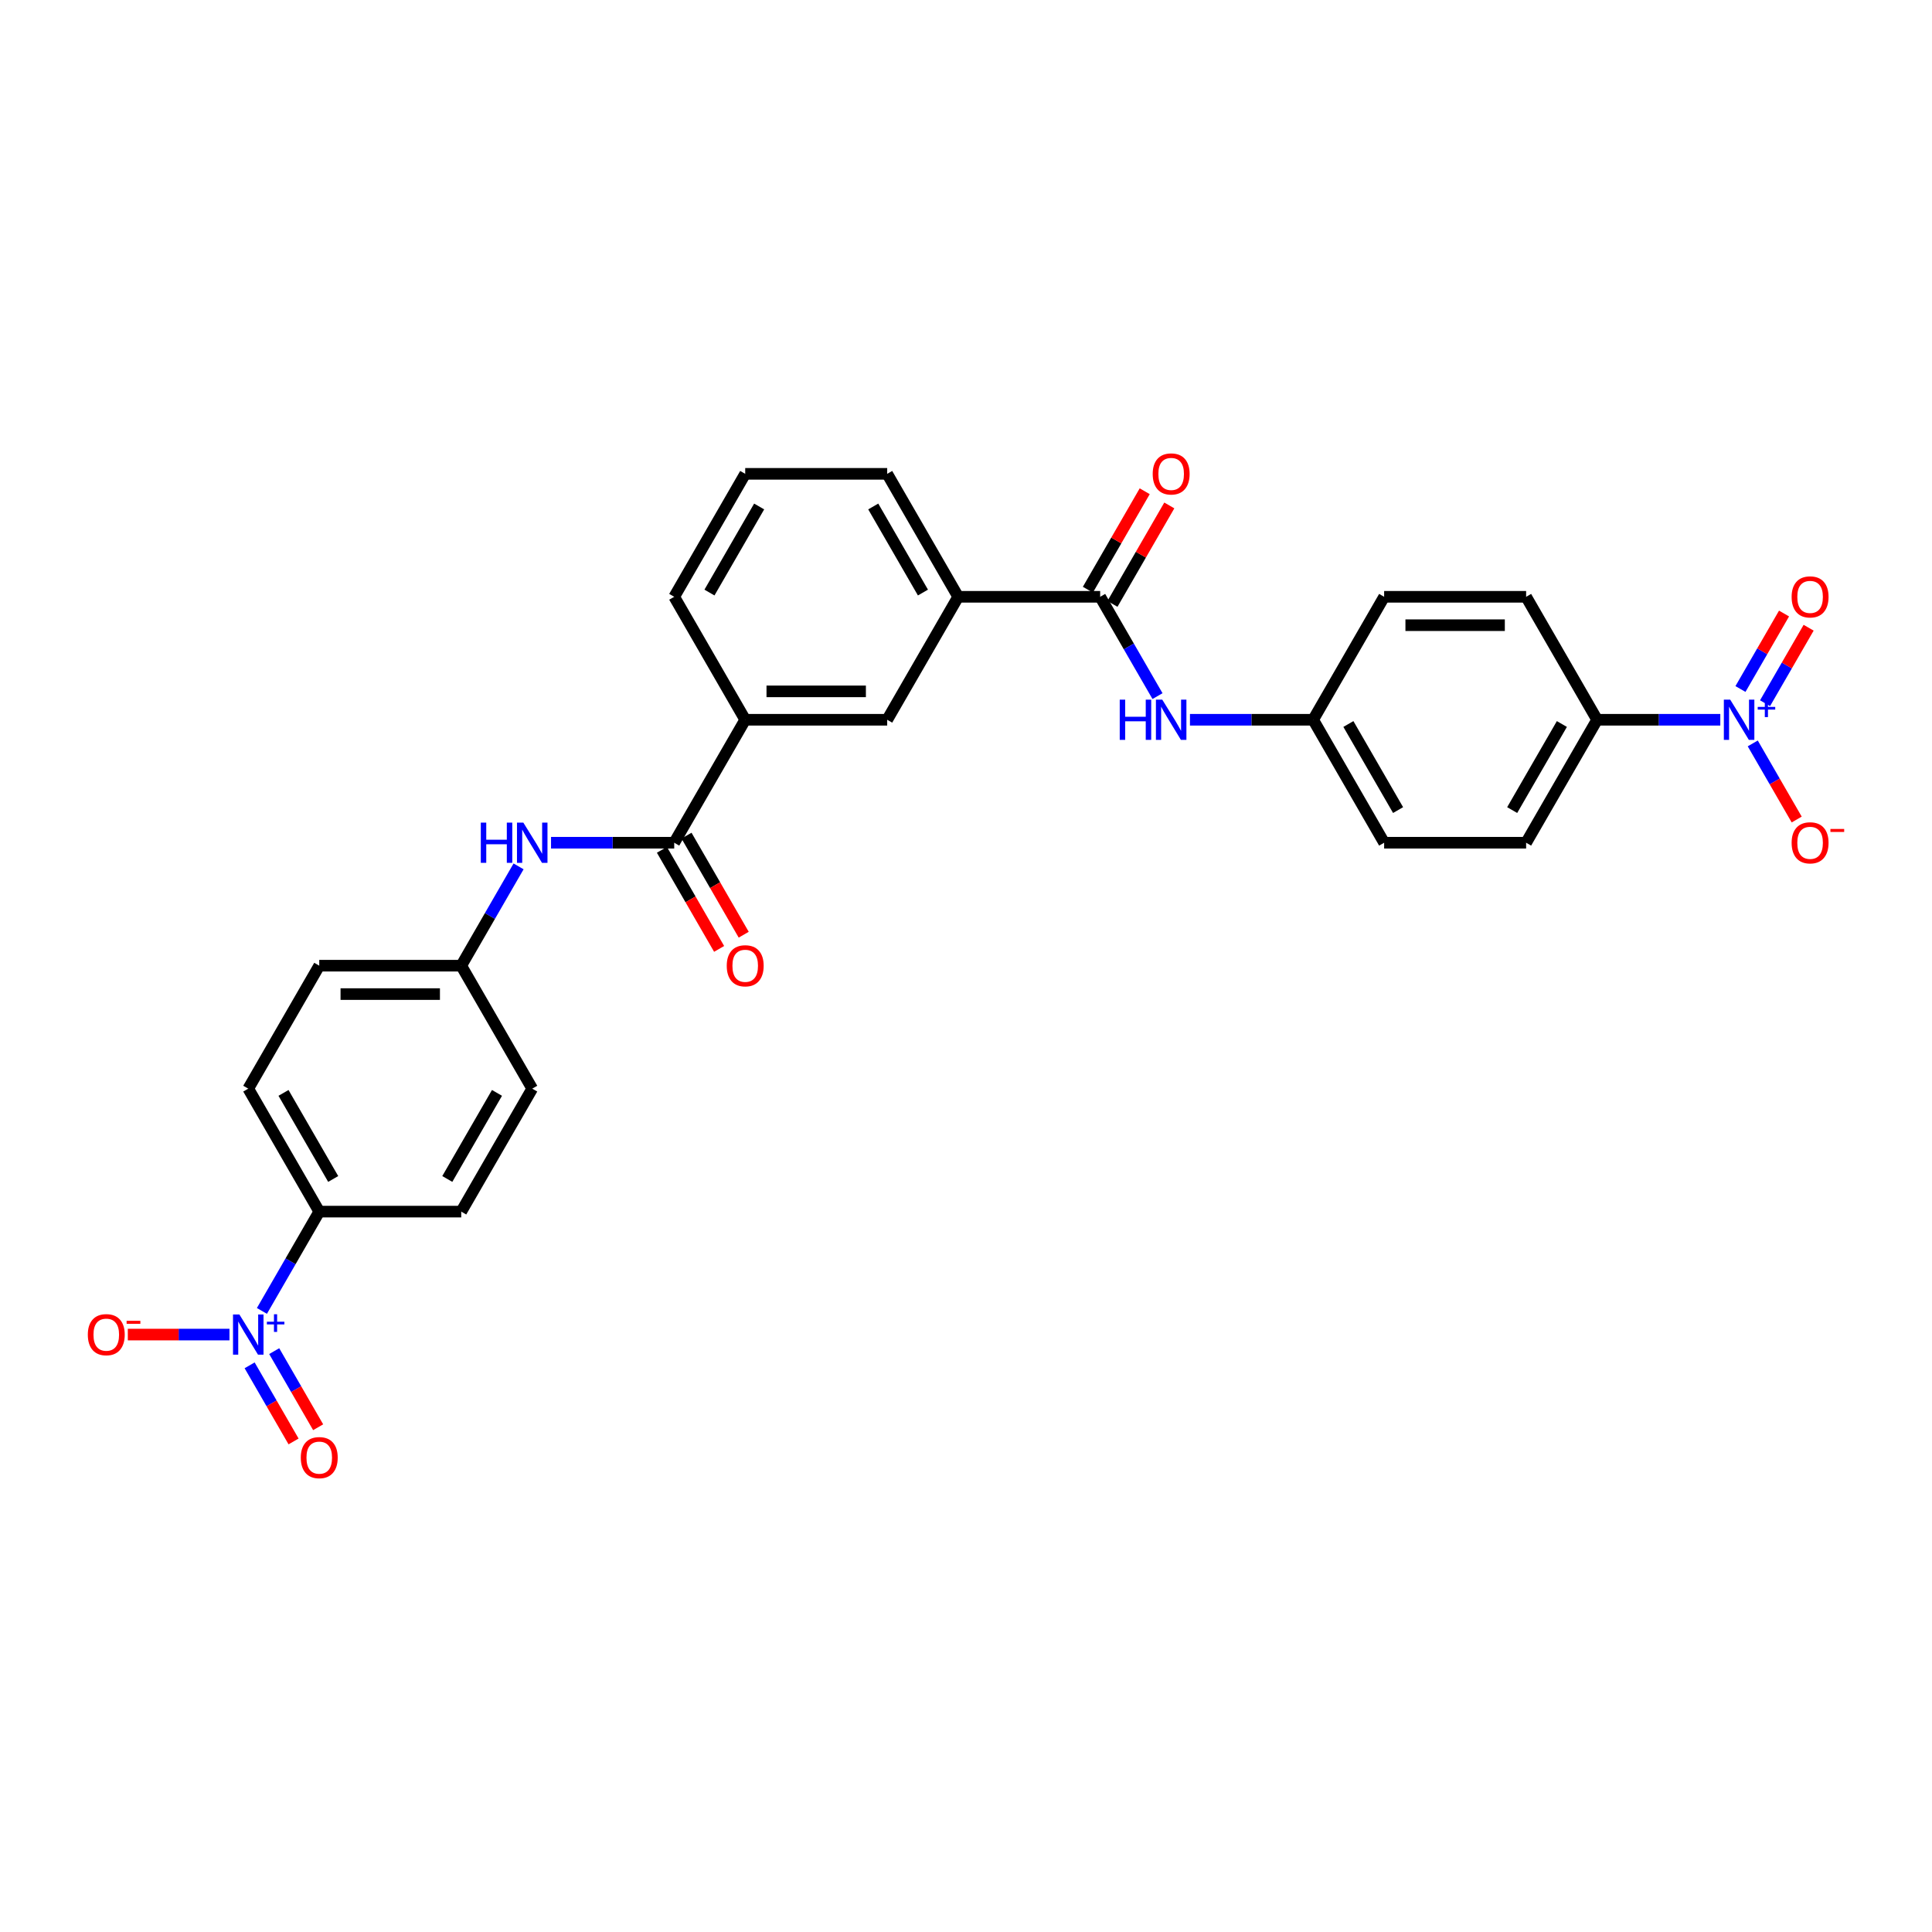 <?xml version='1.0' encoding='iso-8859-1'?>
<svg version='1.1' baseProfile='full'
              xmlns='http://www.w3.org/2000/svg'
                      xmlns:rdkit='http://www.rdkit.org/xml'
                      xmlns:xlink='http://www.w3.org/1999/xlink'
                  xml:space='preserve'
width='1000px' height='1000px' viewBox='0 0 1000 1000'>
<!-- END OF HEADER -->
<rect style='opacity:1.0;fill:#FFFFFF;stroke:none' width='1000' height='1000' x='0' y='0'> </rect>
<path class='bond-7' d='M 890.425,372.548 L 858.545,372.548' style='fill:none;fill-rule:evenodd;stroke:#0000FF;stroke-width:6px;stroke-linecap:butt;stroke-linejoin:miter;stroke-opacity:1' />
<path class='bond-7' d='M 858.545,372.548 L 826.665,372.548' style='fill:none;fill-rule:evenodd;stroke:#000000;stroke-width:6px;stroke-linecap:butt;stroke-linejoin:miter;stroke-opacity:1' />
<path class='bond-10' d='M 907.224,384.792 L 918.596,404.489' style='fill:none;fill-rule:evenodd;stroke:#0000FF;stroke-width:6px;stroke-linecap:butt;stroke-linejoin:miter;stroke-opacity:1' />
<path class='bond-10' d='M 918.596,404.489 L 929.968,424.185' style='fill:none;fill-rule:evenodd;stroke:#FF0000;stroke-width:6px;stroke-linecap:butt;stroke-linejoin:miter;stroke-opacity:1' />
<path class='bond-12' d='M 913.589,363.979 L 924.868,344.444' style='fill:none;fill-rule:evenodd;stroke:#0000FF;stroke-width:6px;stroke-linecap:butt;stroke-linejoin:miter;stroke-opacity:1' />
<path class='bond-12' d='M 924.868,344.444 L 936.146,324.909' style='fill:none;fill-rule:evenodd;stroke:#FF0000;stroke-width:6px;stroke-linecap:butt;stroke-linejoin:miter;stroke-opacity:1' />
<path class='bond-12' d='M 900.86,356.63 L 912.139,337.095' style='fill:none;fill-rule:evenodd;stroke:#0000FF;stroke-width:6px;stroke-linecap:butt;stroke-linejoin:miter;stroke-opacity:1' />
<path class='bond-12' d='M 912.139,337.095 L 923.417,317.56' style='fill:none;fill-rule:evenodd;stroke:#FF0000;stroke-width:6px;stroke-linecap:butt;stroke-linejoin:miter;stroke-opacity:1' />
<path class='bond-0' d='M 135.568,678.53 L 150.407,652.829' style='fill:none;fill-rule:evenodd;stroke:#0000FF;stroke-width:6px;stroke-linecap:butt;stroke-linejoin:miter;stroke-opacity:1' />
<path class='bond-0' d='M 150.407,652.829 L 165.245,627.129' style='fill:none;fill-rule:evenodd;stroke:#000000;stroke-width:6px;stroke-linecap:butt;stroke-linejoin:miter;stroke-opacity:1' />
<path class='bond-11' d='M 118.769,690.774 L 92.463,690.774' style='fill:none;fill-rule:evenodd;stroke:#0000FF;stroke-width:6px;stroke-linecap:butt;stroke-linejoin:miter;stroke-opacity:1' />
<path class='bond-11' d='M 92.463,690.774 L 66.156,690.774' style='fill:none;fill-rule:evenodd;stroke:#FF0000;stroke-width:6px;stroke-linecap:butt;stroke-linejoin:miter;stroke-opacity:1' />
<path class='bond-13' d='M 129.204,706.692 L 140.576,726.389' style='fill:none;fill-rule:evenodd;stroke:#0000FF;stroke-width:6px;stroke-linecap:butt;stroke-linejoin:miter;stroke-opacity:1' />
<path class='bond-13' d='M 140.576,726.389 L 151.948,746.086' style='fill:none;fill-rule:evenodd;stroke:#FF0000;stroke-width:6px;stroke-linecap:butt;stroke-linejoin:miter;stroke-opacity:1' />
<path class='bond-13' d='M 141.933,699.343 L 153.305,719.04' style='fill:none;fill-rule:evenodd;stroke:#0000FF;stroke-width:6px;stroke-linecap:butt;stroke-linejoin:miter;stroke-opacity:1' />
<path class='bond-13' d='M 153.305,719.04 L 164.677,738.737' style='fill:none;fill-rule:evenodd;stroke:#FF0000;stroke-width:6px;stroke-linecap:butt;stroke-linejoin:miter;stroke-opacity:1' />
<path class='bond-1' d='M 348.973,436.193 L 385.718,372.548' style='fill:none;fill-rule:evenodd;stroke:#000000;stroke-width:6px;stroke-linecap:butt;stroke-linejoin:miter;stroke-opacity:1' />
<path class='bond-3' d='M 348.973,436.193 L 317.092,436.193' style='fill:none;fill-rule:evenodd;stroke:#000000;stroke-width:6px;stroke-linecap:butt;stroke-linejoin:miter;stroke-opacity:1' />
<path class='bond-3' d='M 317.092,436.193 L 285.212,436.193' style='fill:none;fill-rule:evenodd;stroke:#0000FF;stroke-width:6px;stroke-linecap:butt;stroke-linejoin:miter;stroke-opacity:1' />
<path class='bond-15' d='M 342.608,439.868 L 357.413,465.51' style='fill:none;fill-rule:evenodd;stroke:#000000;stroke-width:6px;stroke-linecap:butt;stroke-linejoin:miter;stroke-opacity:1' />
<path class='bond-15' d='M 357.413,465.51 L 372.217,491.152' style='fill:none;fill-rule:evenodd;stroke:#FF0000;stroke-width:6px;stroke-linecap:butt;stroke-linejoin:miter;stroke-opacity:1' />
<path class='bond-15' d='M 355.337,432.519 L 370.142,458.161' style='fill:none;fill-rule:evenodd;stroke:#000000;stroke-width:6px;stroke-linecap:butt;stroke-linejoin:miter;stroke-opacity:1' />
<path class='bond-15' d='M 370.142,458.161 L 384.946,483.803' style='fill:none;fill-rule:evenodd;stroke:#FF0000;stroke-width:6px;stroke-linecap:butt;stroke-linejoin:miter;stroke-opacity:1' />
<path class='bond-2' d='M 569.446,308.903 L 584.284,334.604' style='fill:none;fill-rule:evenodd;stroke:#000000;stroke-width:6px;stroke-linecap:butt;stroke-linejoin:miter;stroke-opacity:1' />
<path class='bond-2' d='M 584.284,334.604 L 599.122,360.304' style='fill:none;fill-rule:evenodd;stroke:#0000FF;stroke-width:6px;stroke-linecap:butt;stroke-linejoin:miter;stroke-opacity:1' />
<path class='bond-6' d='M 569.446,308.903 L 495.955,308.903' style='fill:none;fill-rule:evenodd;stroke:#000000;stroke-width:6px;stroke-linecap:butt;stroke-linejoin:miter;stroke-opacity:1' />
<path class='bond-14' d='M 575.81,312.577 L 590.521,287.097' style='fill:none;fill-rule:evenodd;stroke:#000000;stroke-width:6px;stroke-linecap:butt;stroke-linejoin:miter;stroke-opacity:1' />
<path class='bond-14' d='M 590.521,287.097 L 605.232,261.617' style='fill:none;fill-rule:evenodd;stroke:#FF0000;stroke-width:6px;stroke-linecap:butt;stroke-linejoin:miter;stroke-opacity:1' />
<path class='bond-14' d='M 563.081,305.228 L 577.792,279.748' style='fill:none;fill-rule:evenodd;stroke:#000000;stroke-width:6px;stroke-linecap:butt;stroke-linejoin:miter;stroke-opacity:1' />
<path class='bond-14' d='M 577.792,279.748 L 592.503,254.268' style='fill:none;fill-rule:evenodd;stroke:#FF0000;stroke-width:6px;stroke-linecap:butt;stroke-linejoin:miter;stroke-opacity:1' />
<path class='bond-20' d='M 268.413,448.437 L 253.574,474.138' style='fill:none;fill-rule:evenodd;stroke:#0000FF;stroke-width:6px;stroke-linecap:butt;stroke-linejoin:miter;stroke-opacity:1' />
<path class='bond-20' d='M 253.574,474.138 L 238.736,499.838' style='fill:none;fill-rule:evenodd;stroke:#000000;stroke-width:6px;stroke-linecap:butt;stroke-linejoin:miter;stroke-opacity:1' />
<path class='bond-4' d='M 615.922,372.548 L 647.802,372.548' style='fill:none;fill-rule:evenodd;stroke:#0000FF;stroke-width:6px;stroke-linecap:butt;stroke-linejoin:miter;stroke-opacity:1' />
<path class='bond-4' d='M 647.802,372.548 L 679.682,372.548' style='fill:none;fill-rule:evenodd;stroke:#000000;stroke-width:6px;stroke-linecap:butt;stroke-linejoin:miter;stroke-opacity:1' />
<path class='bond-5' d='M 385.718,372.548 L 459.209,372.548' style='fill:none;fill-rule:evenodd;stroke:#000000;stroke-width:6px;stroke-linecap:butt;stroke-linejoin:miter;stroke-opacity:1' />
<path class='bond-5' d='M 396.742,357.85 L 448.186,357.85' style='fill:none;fill-rule:evenodd;stroke:#000000;stroke-width:6px;stroke-linecap:butt;stroke-linejoin:miter;stroke-opacity:1' />
<path class='bond-30' d='M 385.718,372.548 L 348.973,308.903' style='fill:none;fill-rule:evenodd;stroke:#000000;stroke-width:6px;stroke-linecap:butt;stroke-linejoin:miter;stroke-opacity:1' />
<path class='bond-9' d='M 495.955,308.903 L 459.209,372.548' style='fill:none;fill-rule:evenodd;stroke:#000000;stroke-width:6px;stroke-linecap:butt;stroke-linejoin:miter;stroke-opacity:1' />
<path class='bond-26' d='M 495.955,308.903 L 459.209,245.258' style='fill:none;fill-rule:evenodd;stroke:#000000;stroke-width:6px;stroke-linecap:butt;stroke-linejoin:miter;stroke-opacity:1' />
<path class='bond-26' d='M 477.714,306.705 L 451.992,262.154' style='fill:none;fill-rule:evenodd;stroke:#000000;stroke-width:6px;stroke-linecap:butt;stroke-linejoin:miter;stroke-opacity:1' />
<path class='bond-17' d='M 826.665,372.548 L 789.919,436.193' style='fill:none;fill-rule:evenodd;stroke:#000000;stroke-width:6px;stroke-linecap:butt;stroke-linejoin:miter;stroke-opacity:1' />
<path class='bond-17' d='M 808.424,374.746 L 782.702,419.297' style='fill:none;fill-rule:evenodd;stroke:#000000;stroke-width:6px;stroke-linecap:butt;stroke-linejoin:miter;stroke-opacity:1' />
<path class='bond-19' d='M 826.665,372.548 L 789.919,308.903' style='fill:none;fill-rule:evenodd;stroke:#000000;stroke-width:6px;stroke-linecap:butt;stroke-linejoin:miter;stroke-opacity:1' />
<path class='bond-8' d='M 165.245,627.129 L 128.499,563.483' style='fill:none;fill-rule:evenodd;stroke:#000000;stroke-width:6px;stroke-linecap:butt;stroke-linejoin:miter;stroke-opacity:1' />
<path class='bond-8' d='M 172.462,610.233 L 146.74,565.681' style='fill:none;fill-rule:evenodd;stroke:#000000;stroke-width:6px;stroke-linecap:butt;stroke-linejoin:miter;stroke-opacity:1' />
<path class='bond-31' d='M 165.245,627.129 L 238.736,627.129' style='fill:none;fill-rule:evenodd;stroke:#000000;stroke-width:6px;stroke-linecap:butt;stroke-linejoin:miter;stroke-opacity:1' />
<path class='bond-16' d='M 238.736,627.129 L 275.482,563.483' style='fill:none;fill-rule:evenodd;stroke:#000000;stroke-width:6px;stroke-linecap:butt;stroke-linejoin:miter;stroke-opacity:1' />
<path class='bond-16' d='M 231.519,610.233 L 257.241,565.681' style='fill:none;fill-rule:evenodd;stroke:#000000;stroke-width:6px;stroke-linecap:butt;stroke-linejoin:miter;stroke-opacity:1' />
<path class='bond-23' d='M 789.919,436.193 L 716.428,436.193' style='fill:none;fill-rule:evenodd;stroke:#000000;stroke-width:6px;stroke-linecap:butt;stroke-linejoin:miter;stroke-opacity:1' />
<path class='bond-18' d='M 128.499,563.483 L 165.245,499.838' style='fill:none;fill-rule:evenodd;stroke:#000000;stroke-width:6px;stroke-linecap:butt;stroke-linejoin:miter;stroke-opacity:1' />
<path class='bond-24' d='M 789.919,308.903 L 716.428,308.903' style='fill:none;fill-rule:evenodd;stroke:#000000;stroke-width:6px;stroke-linecap:butt;stroke-linejoin:miter;stroke-opacity:1' />
<path class='bond-24' d='M 778.895,323.601 L 727.452,323.601' style='fill:none;fill-rule:evenodd;stroke:#000000;stroke-width:6px;stroke-linecap:butt;stroke-linejoin:miter;stroke-opacity:1' />
<path class='bond-22' d='M 238.736,499.838 L 275.482,563.483' style='fill:none;fill-rule:evenodd;stroke:#000000;stroke-width:6px;stroke-linecap:butt;stroke-linejoin:miter;stroke-opacity:1' />
<path class='bond-25' d='M 238.736,499.838 L 165.245,499.838' style='fill:none;fill-rule:evenodd;stroke:#000000;stroke-width:6px;stroke-linecap:butt;stroke-linejoin:miter;stroke-opacity:1' />
<path class='bond-25' d='M 227.712,514.537 L 176.269,514.537' style='fill:none;fill-rule:evenodd;stroke:#000000;stroke-width:6px;stroke-linecap:butt;stroke-linejoin:miter;stroke-opacity:1' />
<path class='bond-21' d='M 679.682,372.548 L 716.428,308.903' style='fill:none;fill-rule:evenodd;stroke:#000000;stroke-width:6px;stroke-linecap:butt;stroke-linejoin:miter;stroke-opacity:1' />
<path class='bond-29' d='M 679.682,372.548 L 716.428,436.193' style='fill:none;fill-rule:evenodd;stroke:#000000;stroke-width:6px;stroke-linecap:butt;stroke-linejoin:miter;stroke-opacity:1' />
<path class='bond-29' d='M 697.923,374.746 L 723.645,419.297' style='fill:none;fill-rule:evenodd;stroke:#000000;stroke-width:6px;stroke-linecap:butt;stroke-linejoin:miter;stroke-opacity:1' />
<path class='bond-28' d='M 459.209,245.258 L 385.718,245.258' style='fill:none;fill-rule:evenodd;stroke:#000000;stroke-width:6px;stroke-linecap:butt;stroke-linejoin:miter;stroke-opacity:1' />
<path class='bond-27' d='M 348.973,308.903 L 385.718,245.258' style='fill:none;fill-rule:evenodd;stroke:#000000;stroke-width:6px;stroke-linecap:butt;stroke-linejoin:miter;stroke-opacity:1' />
<path class='bond-27' d='M 367.213,306.705 L 392.935,262.154' style='fill:none;fill-rule:evenodd;stroke:#000000;stroke-width:6px;stroke-linecap:butt;stroke-linejoin:miter;stroke-opacity:1' />
<path  class='atom-0' d='M 895.555 362.142
L 902.375 373.165
Q 903.051 374.253, 904.139 376.223
Q 905.226 378.192, 905.285 378.31
L 905.285 362.142
L 908.049 362.142
L 908.049 382.954
L 905.197 382.954
L 897.877 370.902
Q 897.025 369.491, 896.114 367.874
Q 895.232 366.257, 894.967 365.757
L 894.967 382.954
L 892.263 382.954
L 892.263 362.142
L 895.555 362.142
' fill='#0000FF'/>
<path  class='atom-0' d='M 909.795 365.893
L 913.462 365.893
L 913.462 362.032
L 915.091 362.032
L 915.091 365.893
L 918.855 365.893
L 918.855 367.29
L 915.091 367.29
L 915.091 371.171
L 913.462 371.171
L 913.462 367.29
L 909.795 367.29
L 909.795 365.893
' fill='#0000FF'/>
<path  class='atom-1' d='M 123.899 680.367
L 130.719 691.391
Q 131.395 692.479, 132.483 694.448
Q 133.57 696.418, 133.629 696.535
L 133.629 680.367
L 136.392 680.367
L 136.392 701.18
L 133.541 701.18
L 126.221 689.128
Q 125.369 687.716, 124.457 686.1
Q 123.576 684.483, 123.311 683.983
L 123.311 701.18
L 120.607 701.18
L 120.607 680.367
L 123.899 680.367
' fill='#0000FF'/>
<path  class='atom-1' d='M 138.139 684.119
L 141.805 684.119
L 141.805 680.258
L 143.435 680.258
L 143.435 684.119
L 147.199 684.119
L 147.199 685.516
L 143.435 685.516
L 143.435 689.396
L 141.805 689.396
L 141.805 685.516
L 138.139 685.516
L 138.139 684.119
' fill='#0000FF'/>
<path  class='atom-4' d='M 248.863 425.787
L 251.685 425.787
L 251.685 434.635
L 262.327 434.635
L 262.327 425.787
L 265.149 425.787
L 265.149 446.6
L 262.327 446.6
L 262.327 436.987
L 251.685 436.987
L 251.685 446.6
L 248.863 446.6
L 248.863 425.787
' fill='#0000FF'/>
<path  class='atom-4' d='M 270.881 425.787
L 277.701 436.811
Q 278.377 437.898, 279.465 439.868
Q 280.552 441.837, 280.611 441.955
L 280.611 425.787
L 283.375 425.787
L 283.375 446.6
L 280.523 446.6
L 273.203 434.547
Q 272.351 433.136, 271.44 431.519
Q 270.558 429.902, 270.293 429.403
L 270.293 446.6
L 267.589 446.6
L 267.589 425.787
L 270.881 425.787
' fill='#0000FF'/>
<path  class='atom-5' d='M 579.573 362.142
L 582.395 362.142
L 582.395 370.99
L 593.036 370.99
L 593.036 362.142
L 595.859 362.142
L 595.859 382.954
L 593.036 382.954
L 593.036 373.342
L 582.395 373.342
L 582.395 382.954
L 579.573 382.954
L 579.573 362.142
' fill='#0000FF'/>
<path  class='atom-5' d='M 601.591 362.142
L 608.411 373.165
Q 609.087 374.253, 610.175 376.223
Q 611.262 378.192, 611.321 378.31
L 611.321 362.142
L 614.084 362.142
L 614.084 382.954
L 611.233 382.954
L 603.913 370.902
Q 603.061 369.491, 602.149 367.874
Q 601.267 366.257, 601.003 365.757
L 601.003 382.954
L 598.298 382.954
L 598.298 362.142
L 601.591 362.142
' fill='#0000FF'/>
<path  class='atom-11' d='M 927.347 436.252
Q 927.347 431.255, 929.817 428.462
Q 932.286 425.669, 936.901 425.669
Q 941.516 425.669, 943.986 428.462
Q 946.455 431.255, 946.455 436.252
Q 946.455 441.308, 943.956 444.189
Q 941.458 447.04, 936.901 447.04
Q 932.315 447.04, 929.817 444.189
Q 927.347 441.338, 927.347 436.252
M 936.901 444.689
Q 940.076 444.689, 941.781 442.572
Q 943.515 440.426, 943.515 436.252
Q 943.515 432.166, 941.781 430.108
Q 940.076 428.021, 936.901 428.021
Q 933.726 428.021, 931.992 430.079
Q 930.287 432.136, 930.287 436.252
Q 930.287 440.456, 931.992 442.572
Q 933.726 444.689, 936.901 444.689
' fill='#FF0000'/>
<path  class='atom-11' d='M 947.425 429.066
L 954.545 429.066
L 954.545 430.618
L 947.425 430.618
L 947.425 429.066
' fill='#FF0000'/>
<path  class='atom-12' d='M 45.455 690.832
Q 45.455 685.835, 47.924 683.042
Q 50.393 680.25, 55.008 680.25
Q 59.624 680.25, 62.093 683.042
Q 64.562 685.835, 64.562 690.832
Q 64.562 695.889, 62.063 698.77
Q 59.565 701.621, 55.008 701.621
Q 50.422 701.621, 47.924 698.77
Q 45.455 695.918, 45.455 690.832
M 55.008 699.269
Q 58.183 699.269, 59.888 697.153
Q 61.623 695.007, 61.623 690.832
Q 61.623 686.746, 59.888 684.689
Q 58.183 682.601, 55.008 682.601
Q 51.834 682.601, 50.099 684.659
Q 48.394 686.717, 48.394 690.832
Q 48.394 695.036, 50.099 697.153
Q 51.834 699.269, 55.008 699.269
' fill='#FF0000'/>
<path  class='atom-12' d='M 65.532 683.647
L 72.653 683.647
L 72.653 685.199
L 65.532 685.199
L 65.532 683.647
' fill='#FF0000'/>
<path  class='atom-13' d='M 927.347 308.962
Q 927.347 303.964, 929.817 301.172
Q 932.286 298.379, 936.901 298.379
Q 941.516 298.379, 943.986 301.172
Q 946.455 303.964, 946.455 308.962
Q 946.455 314.018, 943.956 316.899
Q 941.458 319.75, 936.901 319.75
Q 932.315 319.75, 929.817 316.899
Q 927.347 314.047, 927.347 308.962
M 936.901 317.399
Q 940.076 317.399, 941.781 315.282
Q 943.515 313.136, 943.515 308.962
Q 943.515 304.876, 941.781 302.818
Q 940.076 300.731, 936.901 300.731
Q 933.726 300.731, 931.992 302.788
Q 930.287 304.846, 930.287 308.962
Q 930.287 313.165, 931.992 315.282
Q 933.726 317.399, 936.901 317.399
' fill='#FF0000'/>
<path  class='atom-14' d='M 155.691 754.478
Q 155.691 749.48, 158.16 746.688
Q 160.63 743.895, 165.245 743.895
Q 169.86 743.895, 172.33 746.688
Q 174.799 749.48, 174.799 754.478
Q 174.799 759.534, 172.3 762.415
Q 169.801 765.266, 165.245 765.266
Q 160.659 765.266, 158.16 762.415
Q 155.691 759.563, 155.691 754.478
M 165.245 762.914
Q 168.42 762.914, 170.125 760.798
Q 171.859 758.652, 171.859 754.478
Q 171.859 750.392, 170.125 748.334
Q 168.42 746.247, 165.245 746.247
Q 162.07 746.247, 160.336 748.304
Q 158.631 750.362, 158.631 754.478
Q 158.631 758.681, 160.336 760.798
Q 162.07 762.914, 165.245 762.914
' fill='#FF0000'/>
<path  class='atom-15' d='M 596.638 245.317
Q 596.638 240.319, 599.107 237.527
Q 601.576 234.734, 606.191 234.734
Q 610.807 234.734, 613.276 237.527
Q 615.745 240.319, 615.745 245.317
Q 615.745 250.373, 613.246 253.254
Q 610.748 256.105, 606.191 256.105
Q 601.606 256.105, 599.107 253.254
Q 596.638 250.402, 596.638 245.317
M 606.191 253.753
Q 609.366 253.753, 611.071 251.637
Q 612.806 249.491, 612.806 245.317
Q 612.806 241.231, 611.071 239.173
Q 609.366 237.086, 606.191 237.086
Q 603.017 237.086, 601.282 239.143
Q 599.577 241.201, 599.577 245.317
Q 599.577 249.52, 601.282 251.637
Q 603.017 253.753, 606.191 253.753
' fill='#FF0000'/>
<path  class='atom-16' d='M 376.164 499.897
Q 376.164 494.9, 378.634 492.107
Q 381.103 489.314, 385.718 489.314
Q 390.333 489.314, 392.803 492.107
Q 395.272 494.9, 395.272 499.897
Q 395.272 504.953, 392.773 507.834
Q 390.275 510.686, 385.718 510.686
Q 381.132 510.686, 378.634 507.834
Q 376.164 504.983, 376.164 499.897
M 385.718 508.334
Q 388.893 508.334, 390.598 506.217
Q 392.332 504.071, 392.332 499.897
Q 392.332 495.811, 390.598 493.753
Q 388.893 491.666, 385.718 491.666
Q 382.543 491.666, 380.809 493.724
Q 379.104 495.782, 379.104 499.897
Q 379.104 504.101, 380.809 506.217
Q 382.543 508.334, 385.718 508.334
' fill='#FF0000'/>
</svg>
